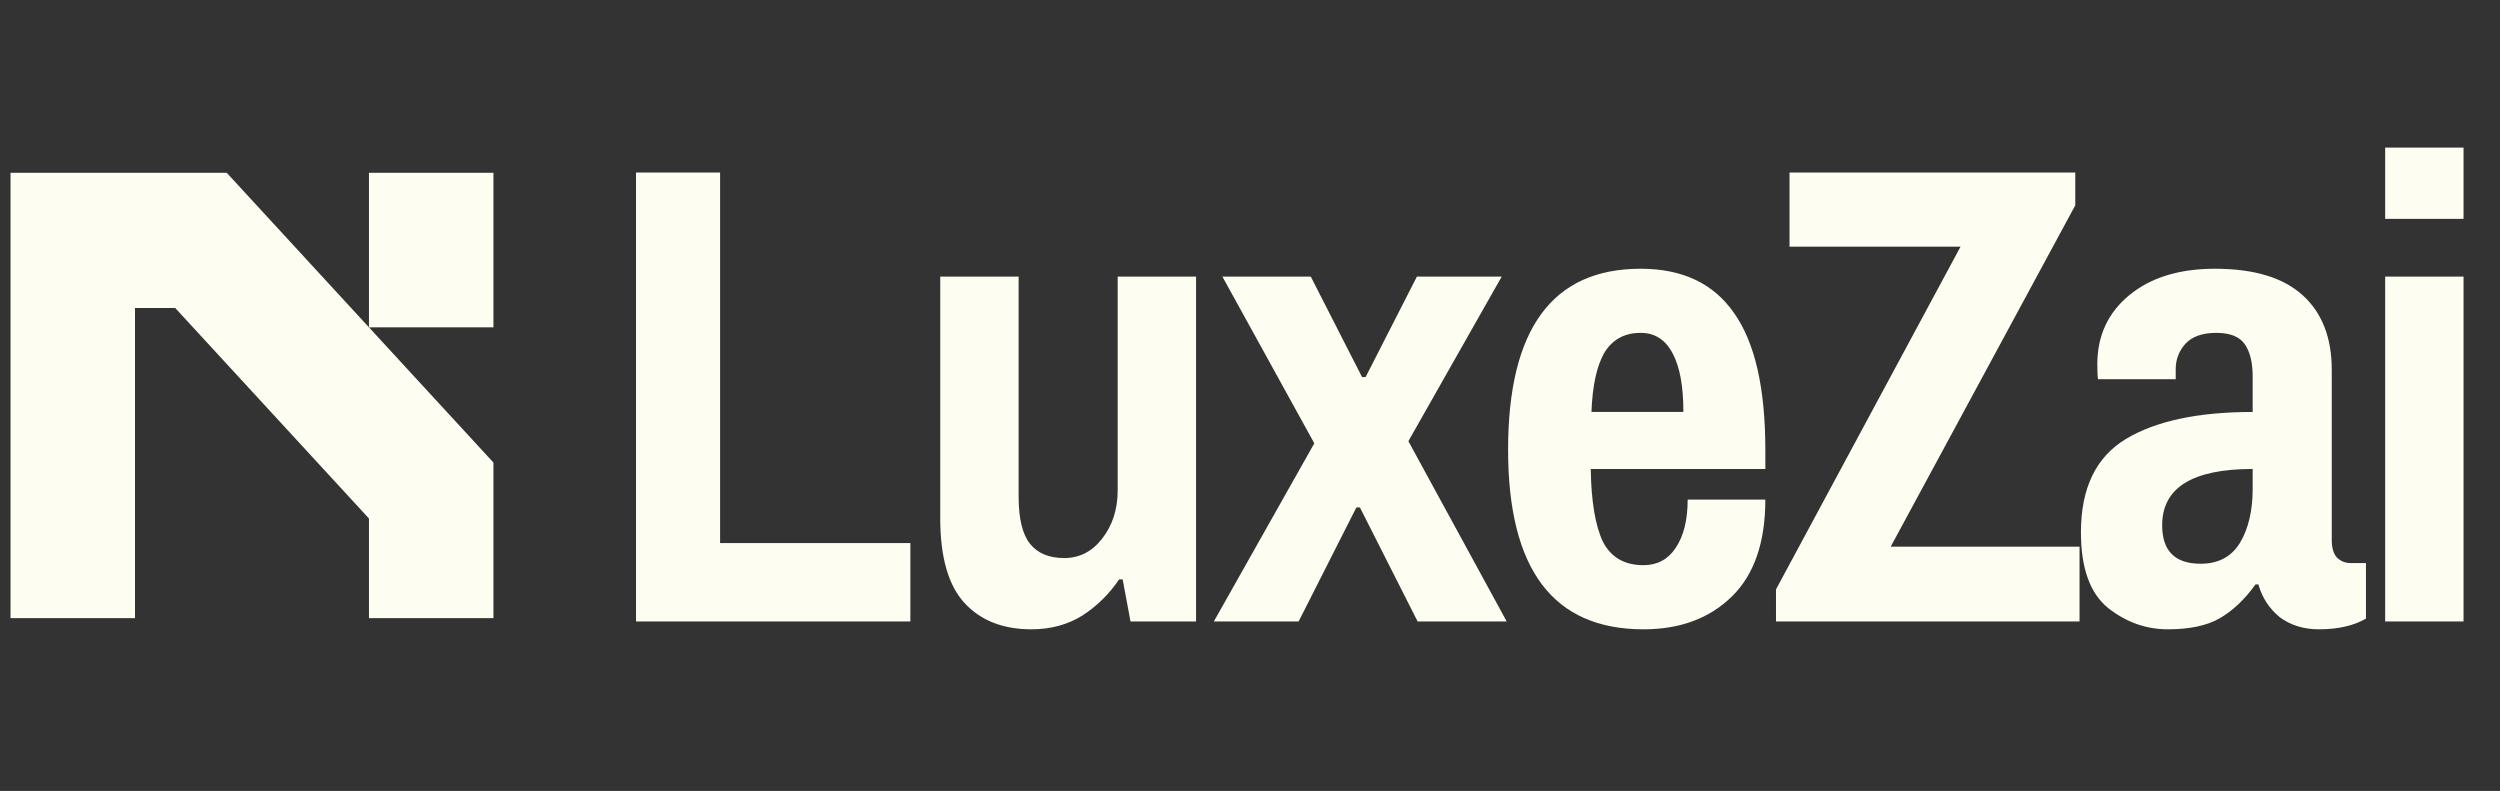 <svg width="177" height="56" viewBox="0 0 177 56" fill="none" xmlns="http://www.w3.org/2000/svg">
<rect x="0" y="0" width="177" height="56" fill="#333333" stroke="none"/>
<g clip-path="url(#clip0_174_10631)">
<path d="M16.051 12.233L34.936 32.751L34.936 43.766L26.123 43.766V36.711L12.407 21.808H9.558L9.558 43.766H0.745L0.745 12.233L16.051 12.233ZM26.123 23.176V12.233L34.936 12.233V23.176L26.123 23.176Z" fill="#FDFDF1"/>
</g>
<path d="M64.454 38.45V44H45.03V12.216H50.983V38.45H64.454ZM79.485 41.023H79.233C78.526 42.066 77.652 42.924 76.609 43.596C75.566 44.235 74.372 44.555 73.027 44.555C71.009 44.555 69.428 43.933 68.285 42.688C67.141 41.444 66.569 39.443 66.569 36.685V19.582H72.119V35.171C72.119 36.718 72.388 37.828 72.926 38.501C73.464 39.173 74.272 39.51 75.348 39.51C76.424 39.51 77.315 39.056 78.022 38.148C78.762 37.206 79.132 36.062 79.132 34.717V19.582H84.681V44H80.04L79.485 41.023ZM106.675 44H100.368L96.282 35.928H96.03L91.943 44H85.939L93.053 31.387L86.545 19.582H92.801L96.433 26.695H96.686L100.318 19.582H106.322L99.713 31.236L106.675 44ZM116.157 19.027C119.117 19.027 121.32 20.069 122.766 22.155C124.246 24.24 124.986 27.469 124.986 31.841V33.203H112.625C112.659 35.491 112.945 37.206 113.483 38.349C114.055 39.459 115.013 40.014 116.359 40.014C117.334 40.014 118.091 39.611 118.629 38.803C119.201 37.963 119.487 36.819 119.487 35.373H124.986C124.986 38.4 124.195 40.687 122.615 42.234C121.034 43.781 118.949 44.555 116.359 44.555C109.968 44.555 106.773 40.317 106.773 31.841C106.773 23.298 109.901 19.027 116.157 19.027ZM116.157 23.567C115.013 23.567 114.156 24.038 113.584 24.98C113.046 25.922 112.743 27.317 112.676 29.167H119.184C119.184 27.351 118.932 25.972 118.427 25.03C117.923 24.055 117.166 23.567 116.157 23.567ZM133.862 38.703H147.232V44H125.74V41.73L138.807 17.463H126.698V12.216H146.929V14.537L133.862 38.703ZM156.815 19.027C159.573 19.027 161.641 19.649 163.02 20.893C164.399 22.138 165.089 23.904 165.089 26.191V38.249C165.089 38.787 165.206 39.19 165.442 39.459C165.711 39.728 166.03 39.863 166.4 39.863H167.51V43.798C166.636 44.303 165.526 44.555 164.181 44.555C163.104 44.555 162.179 44.269 161.406 43.697C160.666 43.092 160.161 42.318 159.892 41.377H159.69C158.917 42.453 158.059 43.26 157.117 43.798C156.209 44.303 154.998 44.555 153.485 44.555C151.938 44.555 150.525 44.05 149.247 43.041C147.969 41.999 147.33 40.216 147.33 37.694C147.33 34.566 148.389 32.363 150.508 31.084C152.627 29.806 155.621 29.167 159.489 29.167V26.645C159.489 25.669 159.304 24.913 158.934 24.375C158.564 23.836 157.891 23.567 156.916 23.567C155.907 23.567 155.167 23.836 154.696 24.375C154.258 24.879 154.04 25.468 154.04 26.14V26.847H148.541C148.507 26.678 148.49 26.325 148.49 25.787C148.49 23.769 149.247 22.138 150.76 20.893C152.274 19.649 154.292 19.027 156.815 19.027ZM159.489 33.203C155.217 33.203 153.081 34.532 153.081 37.189C153.081 39.005 153.989 39.913 155.806 39.913C157.05 39.913 157.975 39.426 158.58 38.45C159.186 37.441 159.489 36.163 159.489 34.616V33.203ZM168.87 10.45H174.419V15.495H168.87V10.45ZM168.87 19.582H174.419V44H168.87V19.582Z" fill="#FDFDF1"/>
<defs>
<clipPath id="clip0_174_10631">
<rect width="34.818" height="32.139" fill="white" transform="translate(0.745 11.931)"/>
</clipPath>
</defs>
</svg>
